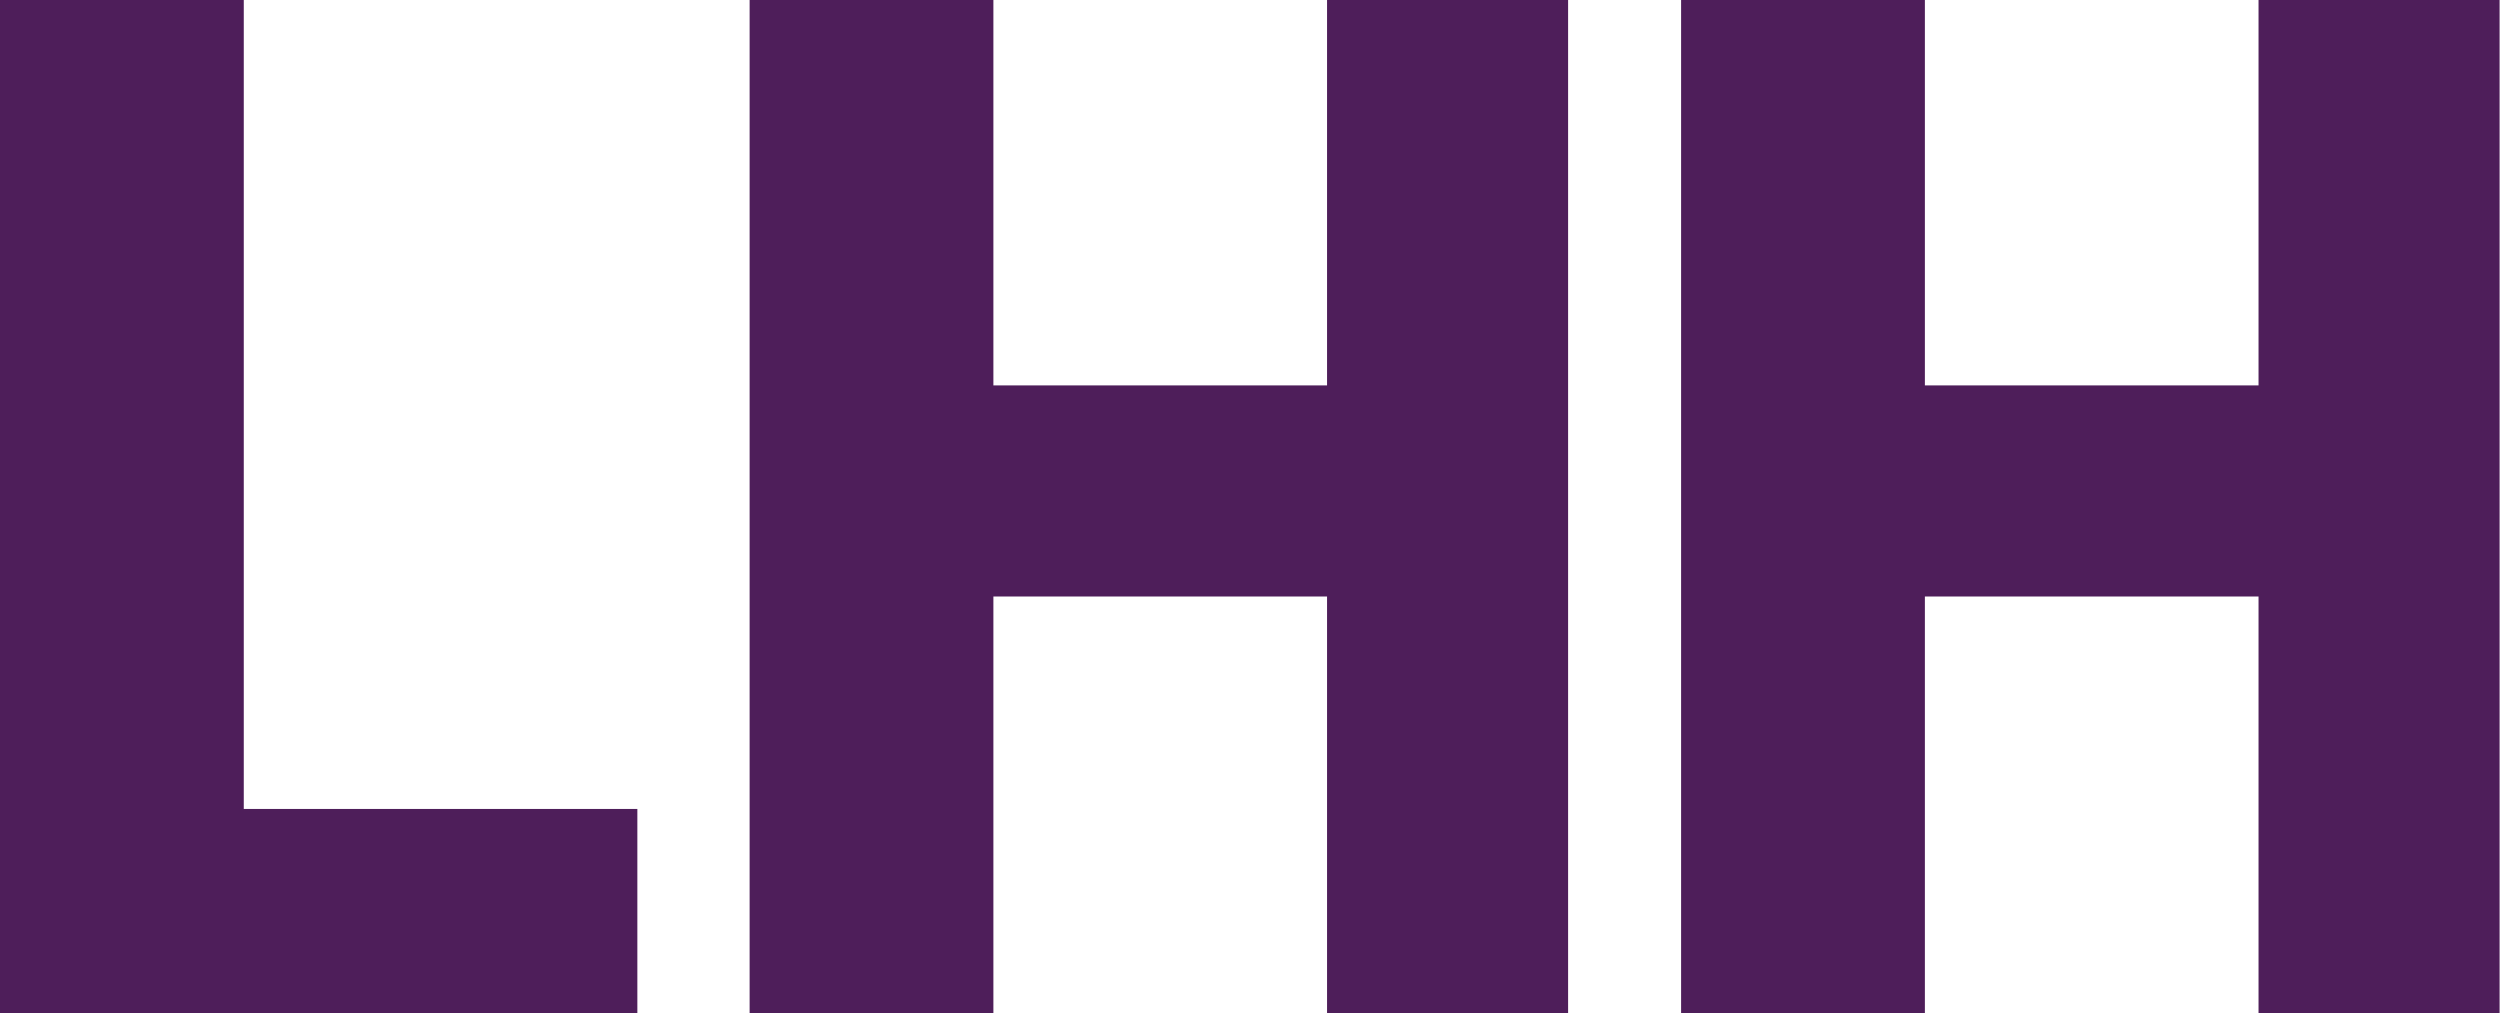 <?xml version="1.0" encoding="UTF-8" standalone="no"?><!DOCTYPE svg PUBLIC "-//W3C//DTD SVG 1.1//EN" "http://www.w3.org/Graphics/SVG/1.1/DTD/svg11.dtd"><svg width="100%" height="100%" viewBox="0 0 2536 1028" version="1.1" xmlns="http://www.w3.org/2000/svg" xmlns:xlink="http://www.w3.org/1999/xlink" xml:space="preserve" xmlns:serif="http://www.serif.com/" style="fill-rule:evenodd;clip-rule:evenodd;stroke-linejoin:round;stroke-miterlimit:2;"><path d="M0,0l247.283,0l0,820.6l399.25,0l0,207.221l-646.533,-0l0,-1027.82Z" style="fill:#4e1e5a;fill-rule:nonzero;"/><path d="M760.411,0l247.283,0l0,390.958l338.467,0l-0,-390.958l244.516,0l0,1027.82l-244.516,-0l-0,-422.733l-338.467,-0l0,422.733l-247.283,-0l-0,-1027.82Z" style="fill:#4e1e5a;fill-rule:nonzero;"/><path d="M1705.31,0l247.288,0l-0,390.958l338.462,0l0,-390.958l244.521,0l0,1027.82l-244.521,-0l0,-422.733l-338.462,-0l-0,422.733l-247.288,-0l0,-1027.82Z" style="fill:#4e1e5a;fill-rule:nonzero;"/></svg>
